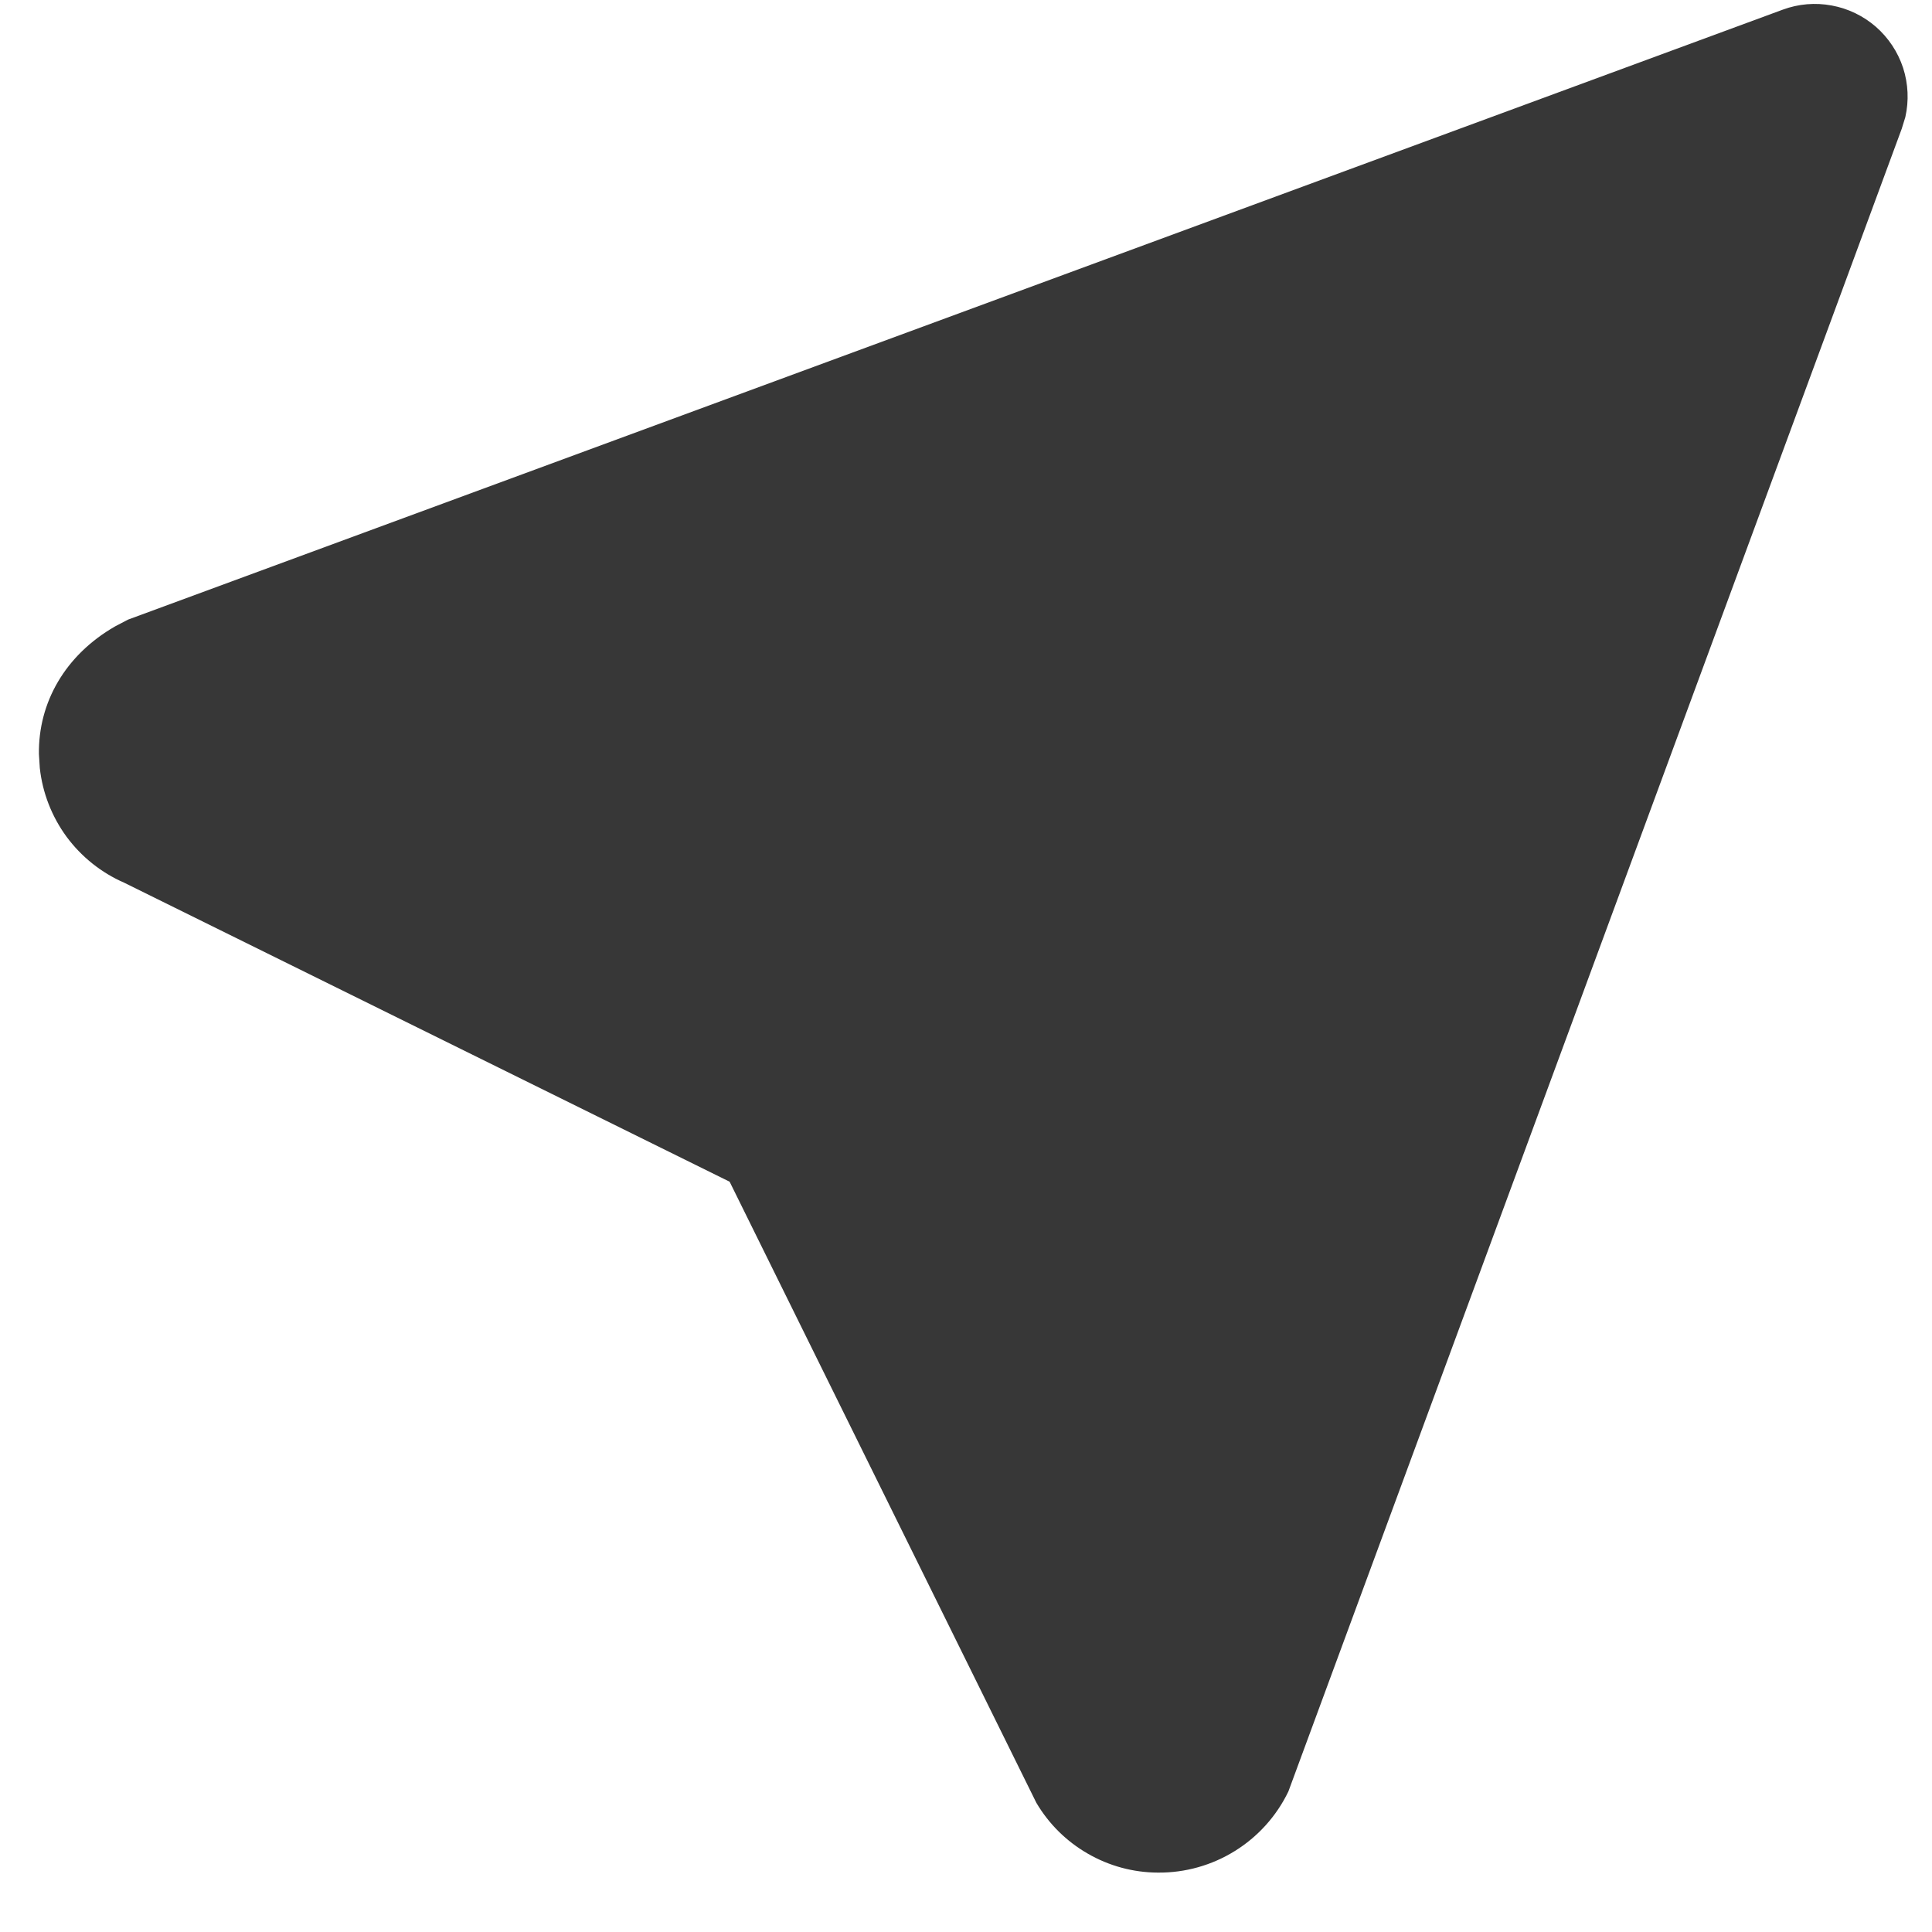 <svg width="20" height="20" viewBox="0 0 20 20" fill="none" xmlns="http://www.w3.org/2000/svg">
<path d="M18.455 0.1C18.617 0.04 18.792 0.025 18.962 0.057C19.132 0.088 19.29 0.165 19.42 0.278C19.55 0.392 19.647 0.539 19.701 0.703C19.754 0.868 19.762 1.043 19.724 1.212L19.687 1.332L13.337 18.546C13.087 19.064 12.559 19.391 11.985 19.385C11.73 19.384 11.481 19.316 11.261 19.189C11.04 19.062 10.857 18.881 10.728 18.662L7.553 12.233L1.286 9.138C1.049 9.035 0.843 8.87 0.689 8.662C0.536 8.453 0.44 8.208 0.412 7.95L0.403 7.807C0.395 7.275 0.673 6.782 1.192 6.484L1.326 6.414L18.455 0.1Z" fill="#373737"/>
</svg>
